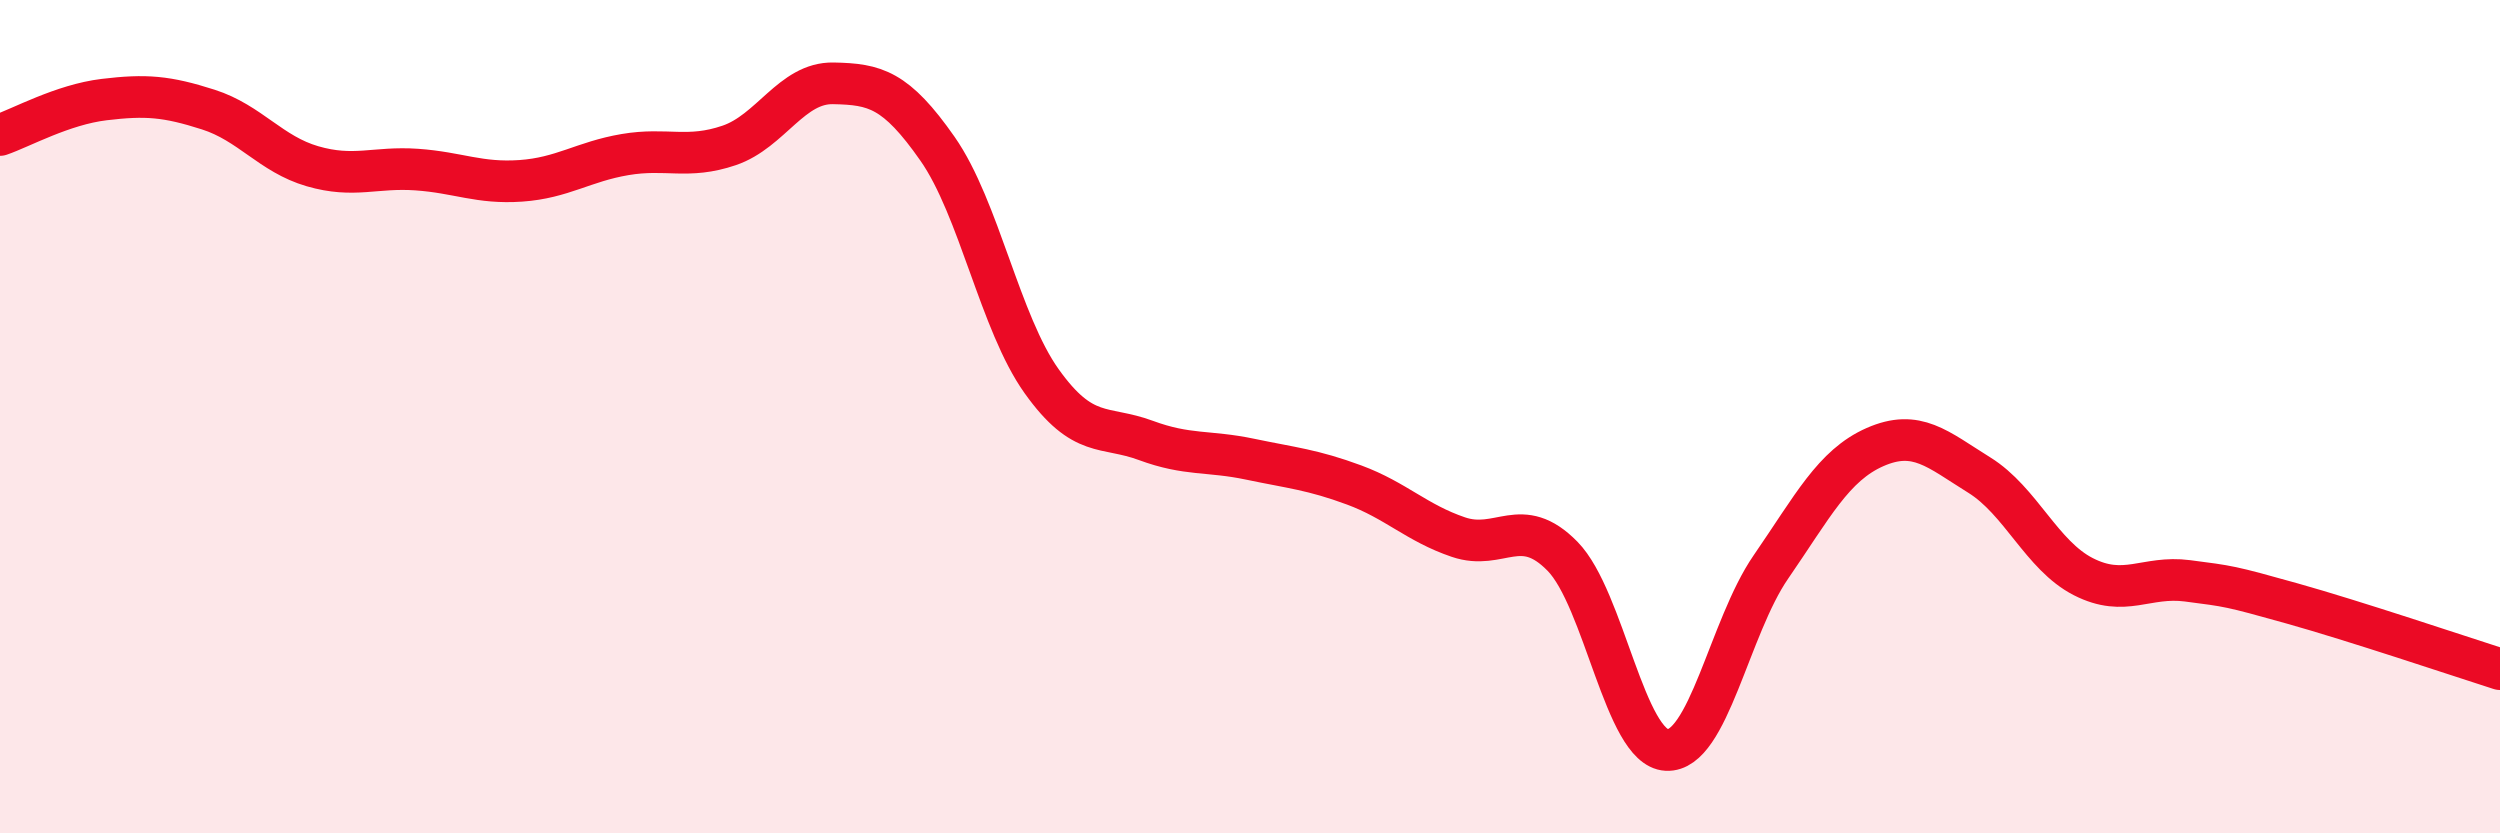 
    <svg width="60" height="20" viewBox="0 0 60 20" xmlns="http://www.w3.org/2000/svg">
      <path
        d="M 0,3.24 C 0.5,3.07 1.5,2.51 2.5,2.39 C 3.5,2.27 4,2.31 5,2.63 C 6,2.95 6.5,3.7 7.5,3.99 C 8.5,4.28 9,4 10,4.07 C 11,4.14 11.5,4.41 12.5,4.34 C 13.5,4.27 14,3.88 15,3.71 C 16,3.54 16.5,3.83 17.5,3.49 C 18.5,3.15 19,1.98 20,2 C 21,2.02 21.5,2.14 22.5,3.57 C 23.5,5 24,7.75 25,9.15 C 26,10.55 26.5,10.2 27.5,10.57 C 28.5,10.94 29,10.81 30,11.02 C 31,11.23 31.5,11.27 32.5,11.64 C 33.5,12.01 34,12.55 35,12.89 C 36,13.23 36.5,12.33 37.5,13.35 C 38.5,14.37 39,17.95 40,18 C 41,18.05 41.5,15.06 42.5,13.61 C 43.5,12.16 44,11.17 45,10.73 C 46,10.29 46.5,10.78 47.5,11.4 C 48.5,12.02 49,13.33 50,13.84 C 51,14.35 51.5,13.81 52.5,13.94 C 53.5,14.07 53.5,14.06 55,14.48 C 56.5,14.9 59,15.74 60,16.06L60 20L0 20Z"
        fill="#EB0A25"
        opacity="0.1"
        stroke-linecap="round"
        stroke-linejoin="round"
      />
      <path
        d="M 0,3.24 C 0.5,3.07 1.5,2.51 2.5,2.39 C 3.5,2.27 4,2.31 5,2.63 C 6,2.95 6.5,3.7 7.5,3.99 C 8.5,4.28 9,4 10,4.07 C 11,4.14 11.5,4.41 12.5,4.34 C 13.5,4.27 14,3.88 15,3.71 C 16,3.54 16.5,3.83 17.5,3.49 C 18.5,3.15 19,1.98 20,2 C 21,2.02 21.5,2.14 22.5,3.57 C 23.5,5 24,7.75 25,9.15 C 26,10.55 26.5,10.2 27.5,10.57 C 28.5,10.94 29,10.81 30,11.02 C 31,11.23 31.5,11.27 32.5,11.64 C 33.5,12.01 34,12.55 35,12.89 C 36,13.23 36.5,12.33 37.5,13.35 C 38.5,14.37 39,17.95 40,18 C 41,18.05 41.5,15.06 42.5,13.61 C 43.5,12.16 44,11.17 45,10.73 C 46,10.29 46.5,10.78 47.5,11.4 C 48.5,12.02 49,13.33 50,13.84 C 51,14.35 51.5,13.81 52.5,13.94 C 53.5,14.07 53.5,14.06 55,14.48 C 56.5,14.9 59,15.74 60,16.06"
        stroke="#EB0A25"
        stroke-width="1"
        fill="none"
        stroke-linecap="round"
        stroke-linejoin="round"
      />
    </svg>
  